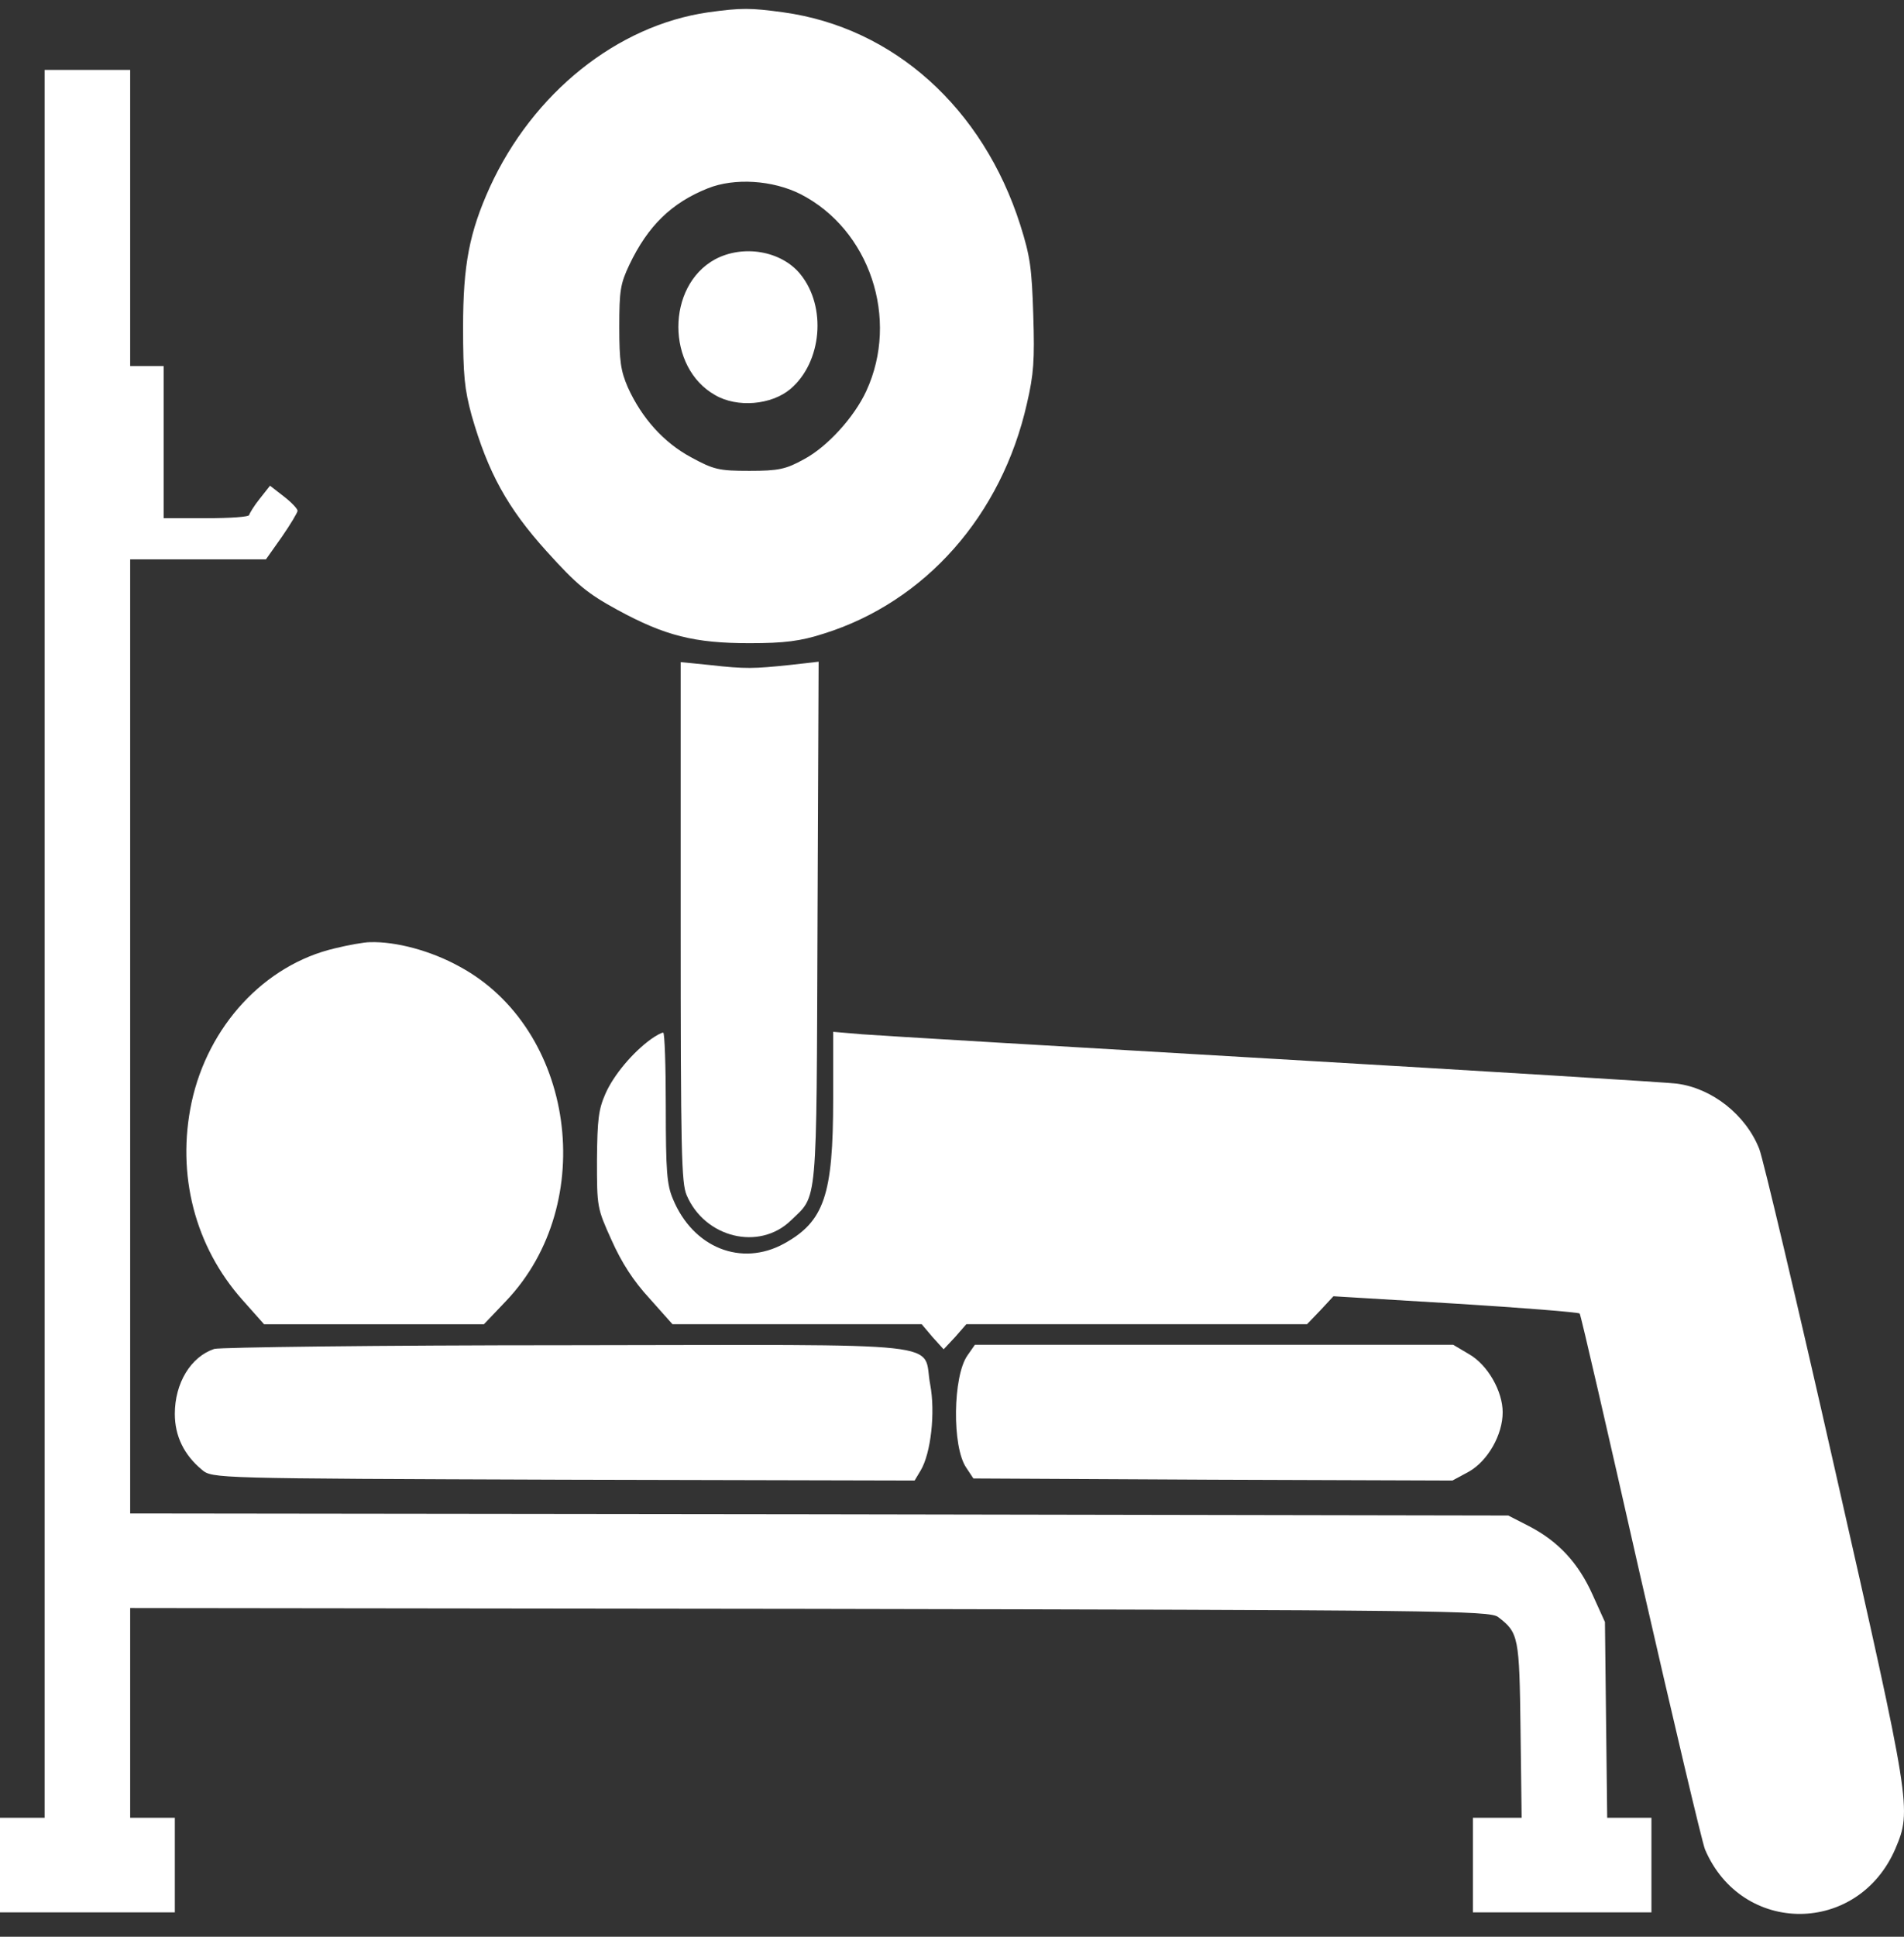 <?xml version="1.0" encoding="UTF-8"?> <svg xmlns="http://www.w3.org/2000/svg" width="60" height="61" viewBox="0 0 60 61" fill="none"><rect x="0" y="0" width="60" height="61" fill="#333333" stroke="none"/><path d="M22.317 0.388C19.445 0.802 16.796 2.927 15.437 5.893C14.792 7.318 14.593 8.341 14.593 10.297C14.593 11.838 14.639 12.253 14.862 13.082C15.378 14.882 15.988 15.996 17.23 17.369C18.179 18.419 18.508 18.691 19.457 19.209C20.957 20.025 21.883 20.258 23.618 20.258C24.72 20.258 25.224 20.193 25.95 19.96C29.15 18.962 31.565 16.242 32.362 12.706C32.573 11.799 32.608 11.346 32.561 9.921C32.514 8.445 32.467 8.082 32.151 7.084C30.979 3.406 28.166 0.867 24.684 0.388C23.641 0.245 23.36 0.245 22.317 0.388ZM25.224 6.113C27.404 7.227 28.353 10.038 27.298 12.318C26.923 13.134 26.067 14.079 25.329 14.468C24.767 14.779 24.532 14.83 23.618 14.83C22.657 14.83 22.493 14.792 21.778 14.403C20.91 13.937 20.219 13.159 19.785 12.201C19.562 11.683 19.515 11.385 19.515 10.297C19.515 9.144 19.551 8.937 19.832 8.341C20.418 7.11 21.168 6.385 22.305 5.932C23.149 5.595 24.345 5.673 25.224 6.113Z" fill="white"></path><path d="M22.528 8.171C20.992 9.013 20.992 11.578 22.539 12.446C23.231 12.848 24.309 12.757 24.907 12.252C25.903 11.41 26.055 9.661 25.223 8.638C24.625 7.899 23.418 7.692 22.528 8.171Z" fill="white"></path><path d="M1.407 29.728V57.253H0.703H0V58.743V60.232H2.754H5.509V58.743V57.253H4.806H4.102V53.95V50.647L25.528 50.673C45.255 50.712 46.966 50.725 47.212 50.932C47.857 51.424 47.88 51.554 47.916 54.494L47.951 57.253H47.189H46.415V58.743V60.232H49.228H52.041V58.743V57.253H51.35H50.647L50.611 54.17L50.576 51.087L50.189 50.233C49.744 49.235 49.111 48.549 48.185 48.069L47.529 47.733L25.821 47.694L4.102 47.668V32.642V17.617H6.247H8.381L8.885 16.904C9.154 16.516 9.377 16.14 9.377 16.088C9.377 16.023 9.178 15.816 8.943 15.635L8.509 15.298L8.181 15.713C8.005 15.933 7.865 16.166 7.853 16.218C7.853 16.282 7.244 16.321 6.505 16.321H5.157V13.925V11.529H4.63H4.102V6.865V2.202H2.754H1.407V29.728Z" fill="white"></path><path d="M21.45 29.027C21.45 36.294 21.473 37.253 21.637 37.641C22.211 38.988 23.922 39.403 24.918 38.444C25.774 37.615 25.727 38.159 25.762 29.04L25.797 20.841L24.883 20.945C23.758 21.061 23.5 21.074 22.363 20.945L21.45 20.854V29.027Z" fill="white"></path><path d="M10.549 29.87C8.334 30.388 6.552 32.318 6.036 34.727C5.556 36.994 6.142 39.261 7.642 40.945L8.322 41.709H11.791H15.249L15.952 40.971C18.883 37.888 18.109 32.396 14.475 30.44C13.585 29.948 12.483 29.65 11.662 29.675C11.475 29.675 10.971 29.766 10.549 29.87Z" fill="white"></path><path d="M20.512 32.731C19.938 33.146 19.34 33.858 19.082 34.441C18.859 34.947 18.824 35.257 18.812 36.527C18.812 38.016 18.812 38.042 19.269 39.053C19.586 39.765 19.961 40.348 20.465 40.892L21.192 41.708H25.118H29.045L29.385 42.11L29.736 42.498L30.1 42.11L30.451 41.708H35.819H41.188L41.61 41.268L42.02 40.827L45.876 41.06C47.986 41.19 49.744 41.332 49.779 41.371C49.814 41.397 50.67 45.128 51.69 49.635C52.721 54.143 53.635 58.016 53.729 58.249C54.889 60.969 58.558 60.956 59.73 58.223C60.246 57.006 60.223 56.863 57.831 46.319C56.636 41.035 55.558 36.488 55.44 36.19C55.019 35.115 53.952 34.273 52.838 34.13C52.569 34.092 46.872 33.742 40.203 33.353C33.534 32.965 27.662 32.615 27.169 32.576L26.255 32.498V34.623C26.255 37.641 25.974 38.47 24.708 39.169C23.36 39.908 21.836 39.299 21.203 37.757C21.016 37.317 20.981 36.889 20.981 34.869C20.981 33.574 20.945 32.511 20.899 32.524C20.84 32.524 20.676 32.615 20.512 32.731Z" fill="white"></path><path d="M6.751 42.486C6.013 42.732 5.509 43.561 5.509 44.532C5.509 45.232 5.802 45.828 6.365 46.294C6.693 46.566 6.74 46.566 17.757 46.605L28.822 46.631L29.009 46.32C29.338 45.776 29.478 44.481 29.314 43.613C29.045 42.227 30.264 42.356 17.91 42.369C11.956 42.369 6.939 42.434 6.751 42.486Z" fill="white"></path><path d="M30.486 42.693C30.029 43.341 29.994 45.569 30.451 46.229L30.674 46.566L38.222 46.605L45.771 46.631L46.298 46.346C46.884 46.009 47.353 45.193 47.353 44.481C47.353 43.82 46.884 42.991 46.298 42.654L45.794 42.356H38.257H30.721L30.486 42.693Z" fill="white"></path></svg> 